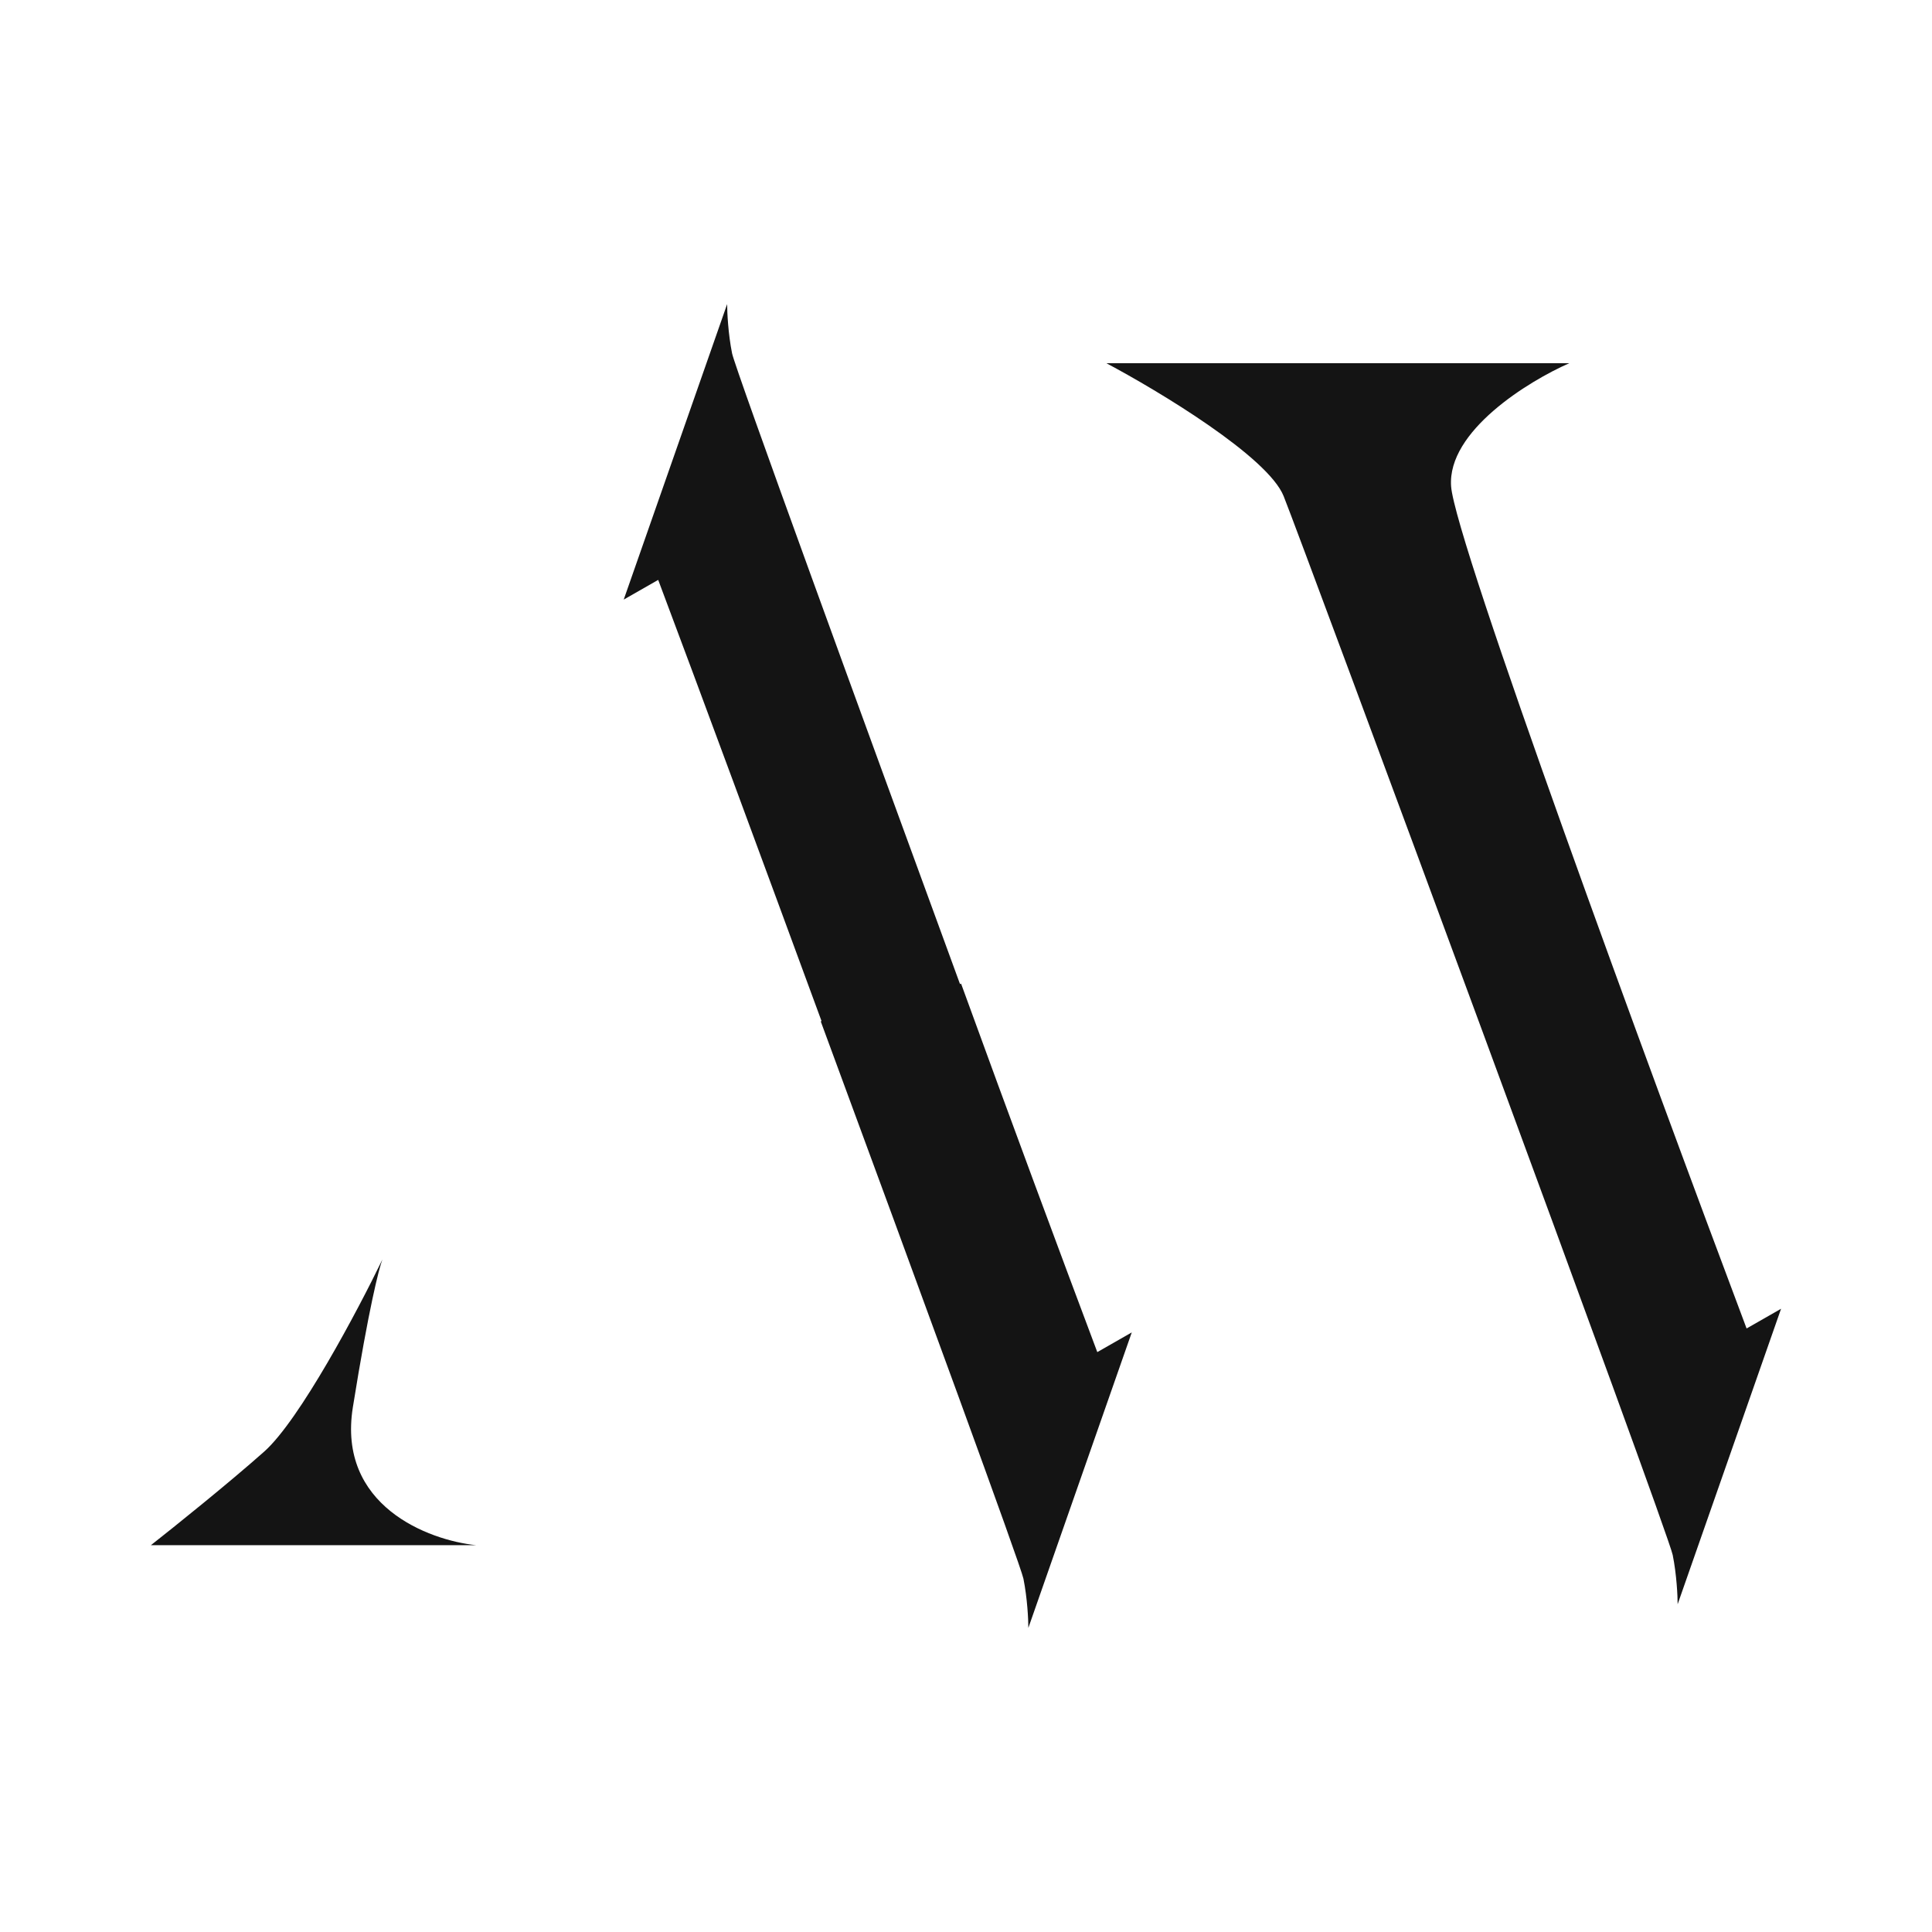 <svg xmlns="http://www.w3.org/2000/svg" width="512" height="512" viewBox="0 0 512 512" fill="none"><path d="M126.139 409.484H40C46.091 404.698 60.621 393.039 70.018 384.686C79.415 376.333 94.816 347.272 101.341 333.786C100.471 335.961 97.687 346.837 93.511 372.94C89.334 399.042 113.523 408.178 126.139 409.484Z" fill="#141414"></path><path d="M444.592 425.145L472 346.837L462.864 352.057C437.196 283.755 385.6 143.497 384.556 128.879C383.512 114.262 405.003 101.036 415.879 96.251L293.196 96.251C307.118 103.647 336.005 121.048 340.181 131.489C345.402 144.541 441.982 405.568 443.287 412.094C444.331 417.314 444.592 422.97 444.592 425.145Z" fill="#141414"></path><path d="M192.701 80.589C192.701 82.764 192.962 88.42 194.006 93.641C194.808 97.647 228.477 189.95 254.41 260.776L254.704 260.698C267.685 296.406 281.093 332.505 290.795 358.323L299.931 353.102L272.523 431.411C272.523 429.235 272.262 423.579 271.218 418.359C270.531 414.93 243.663 341.573 217.502 270.664L217.719 270.606C202.212 228.42 185.465 183.046 174.429 153.677L165.293 158.898L192.701 80.589Z" fill="#141414"></path></svg>
